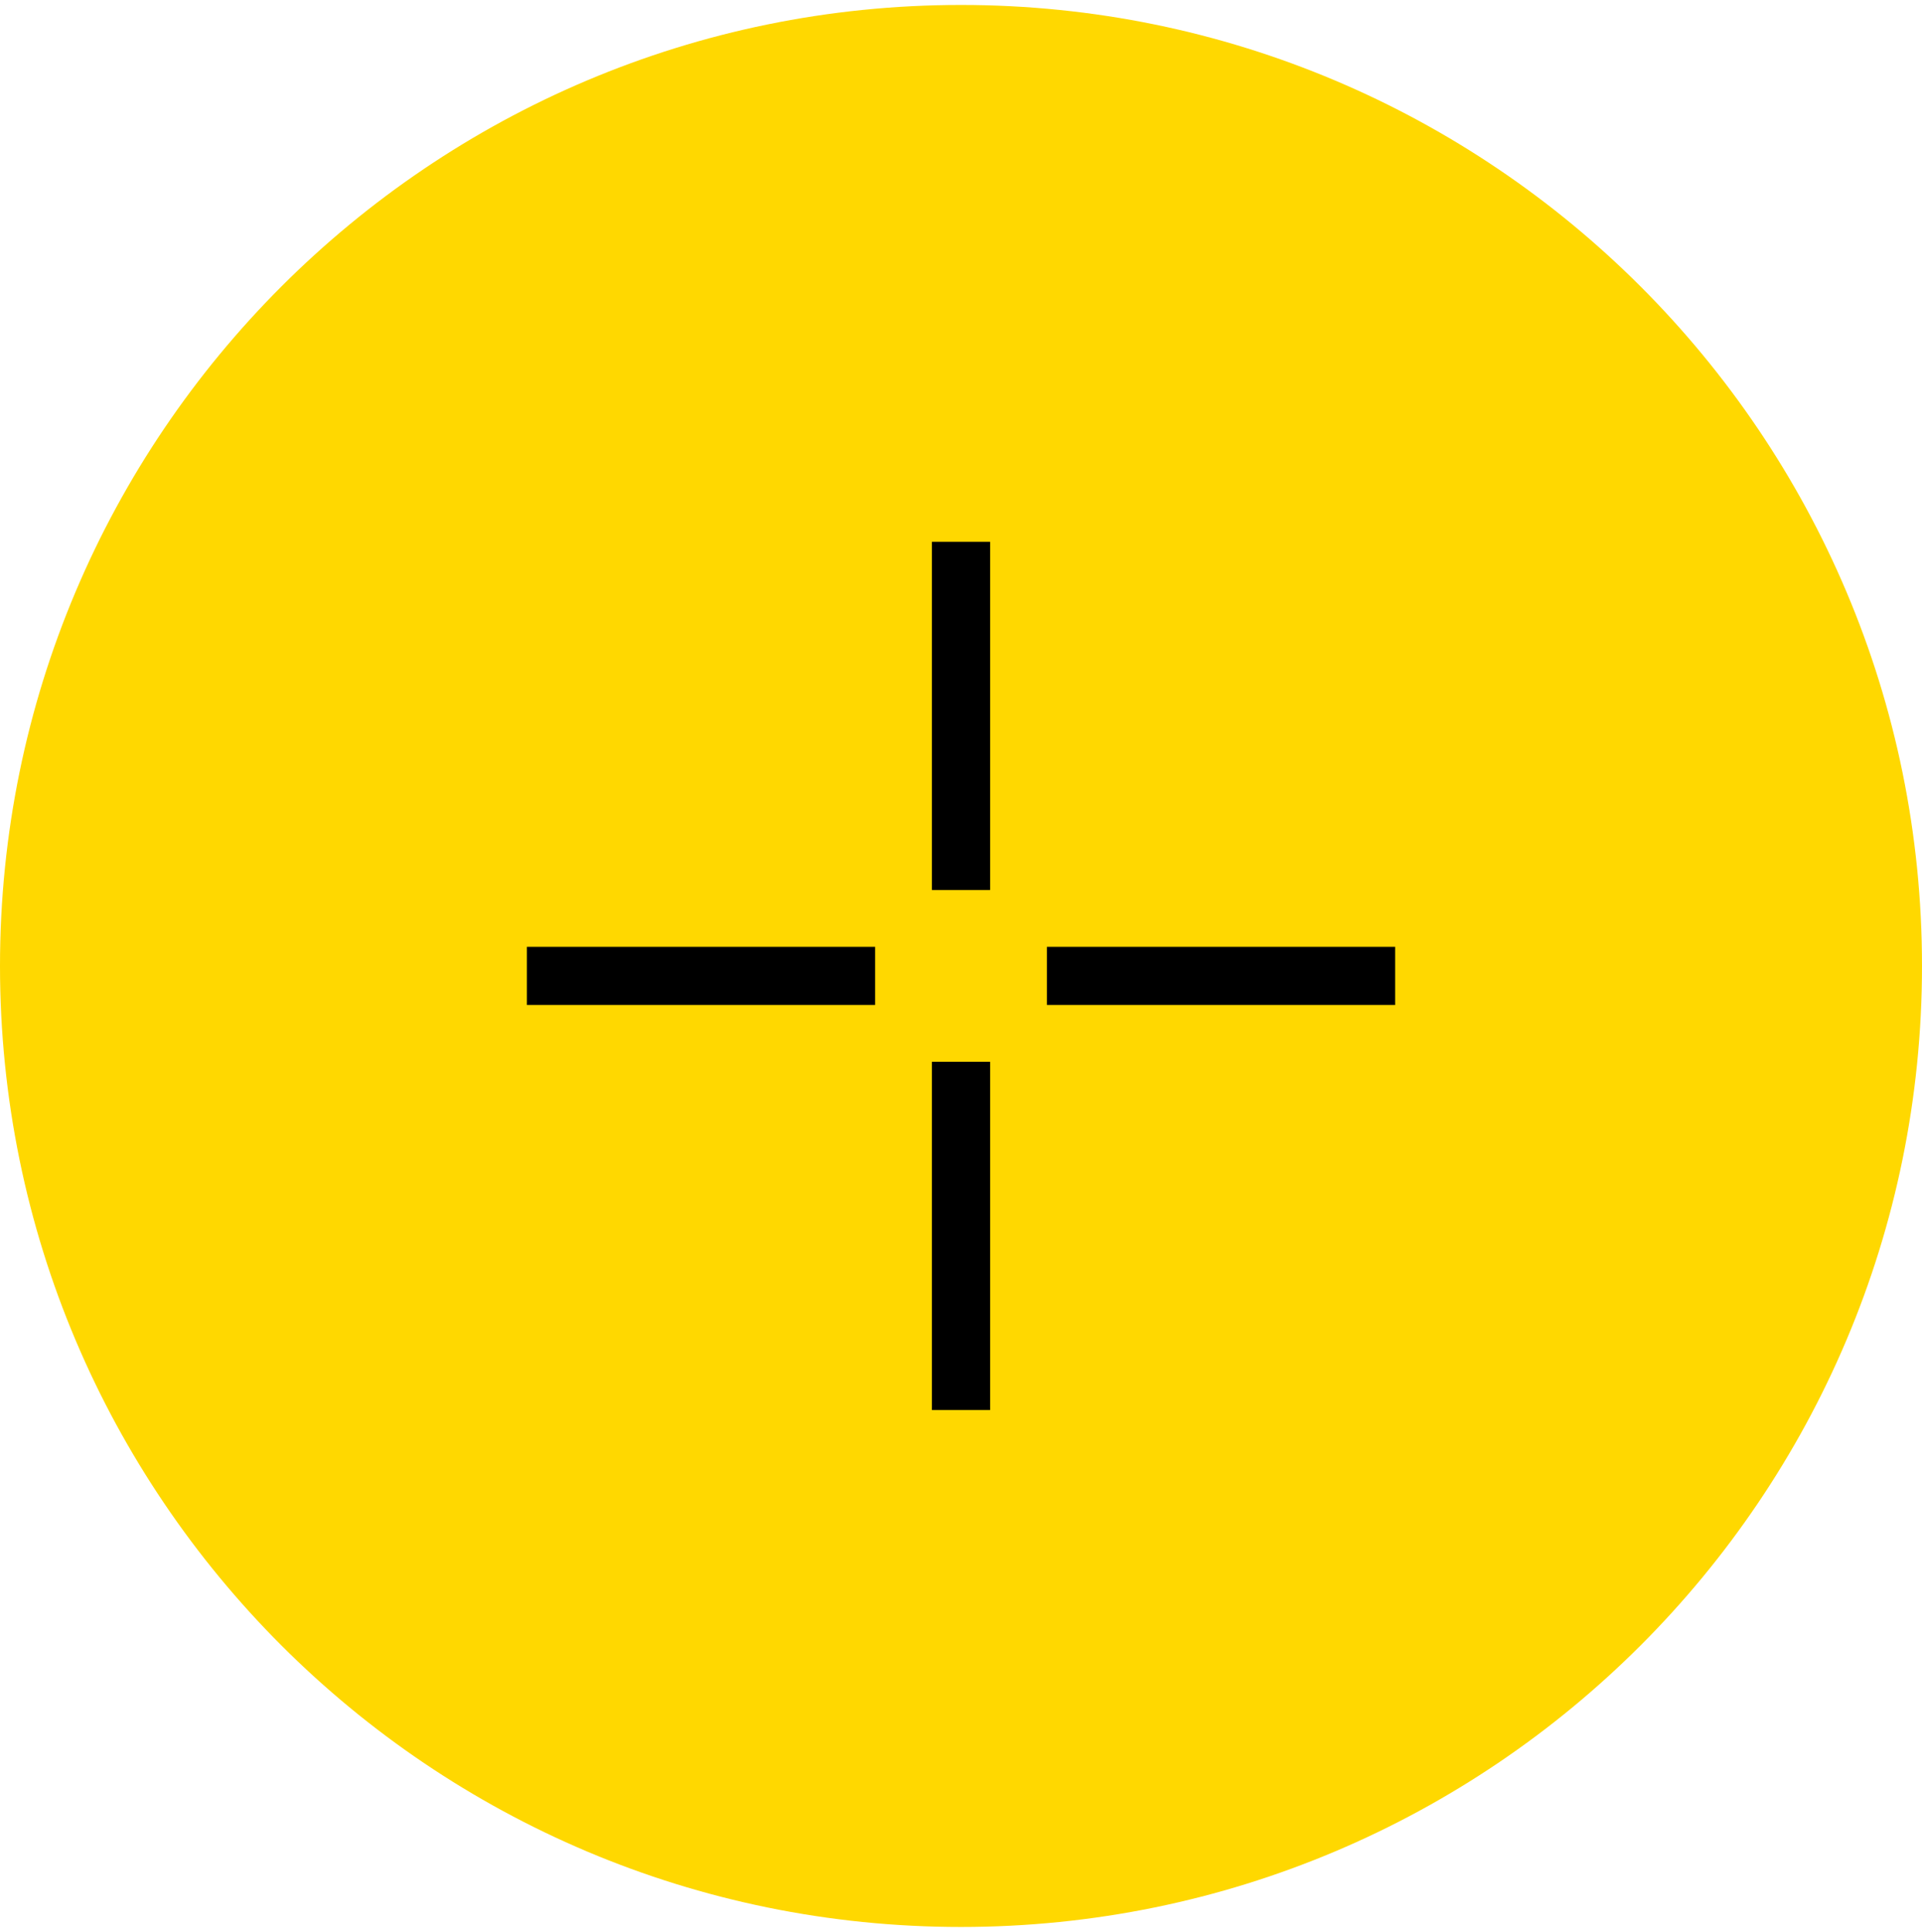 <?xml version="1.0" encoding="UTF-8"?>
<svg data-bbox="0 0.731 282.996 282.996" viewBox="0 0 282.996 284.459" xmlns="http://www.w3.org/2000/svg" data-type="color">
    <g>
        <path fill="#ffd800" d="M282.996 142.229c0 78.147-63.35 141.498-141.498 141.498S0 220.377 0 142.229 63.35.731 141.498.731s141.498 63.35 141.498 141.498" data-color="1"/>
        <path d="M145.785 79.773v51.274h-8.57V79.773z" fill="#000000" data-color="2"/>
        <path d="M145.785 156.338v51.274h-8.57v-51.274z" fill="#000000" data-color="2"/>
        <path d="M205.418 139.408v8.569h-51.272v-8.569z" fill="#000000" data-color="2"/>
        <path d="M128.853 139.408v8.569H77.581v-8.569z" fill="#000000" data-color="2"/>
    </g>
</svg>

